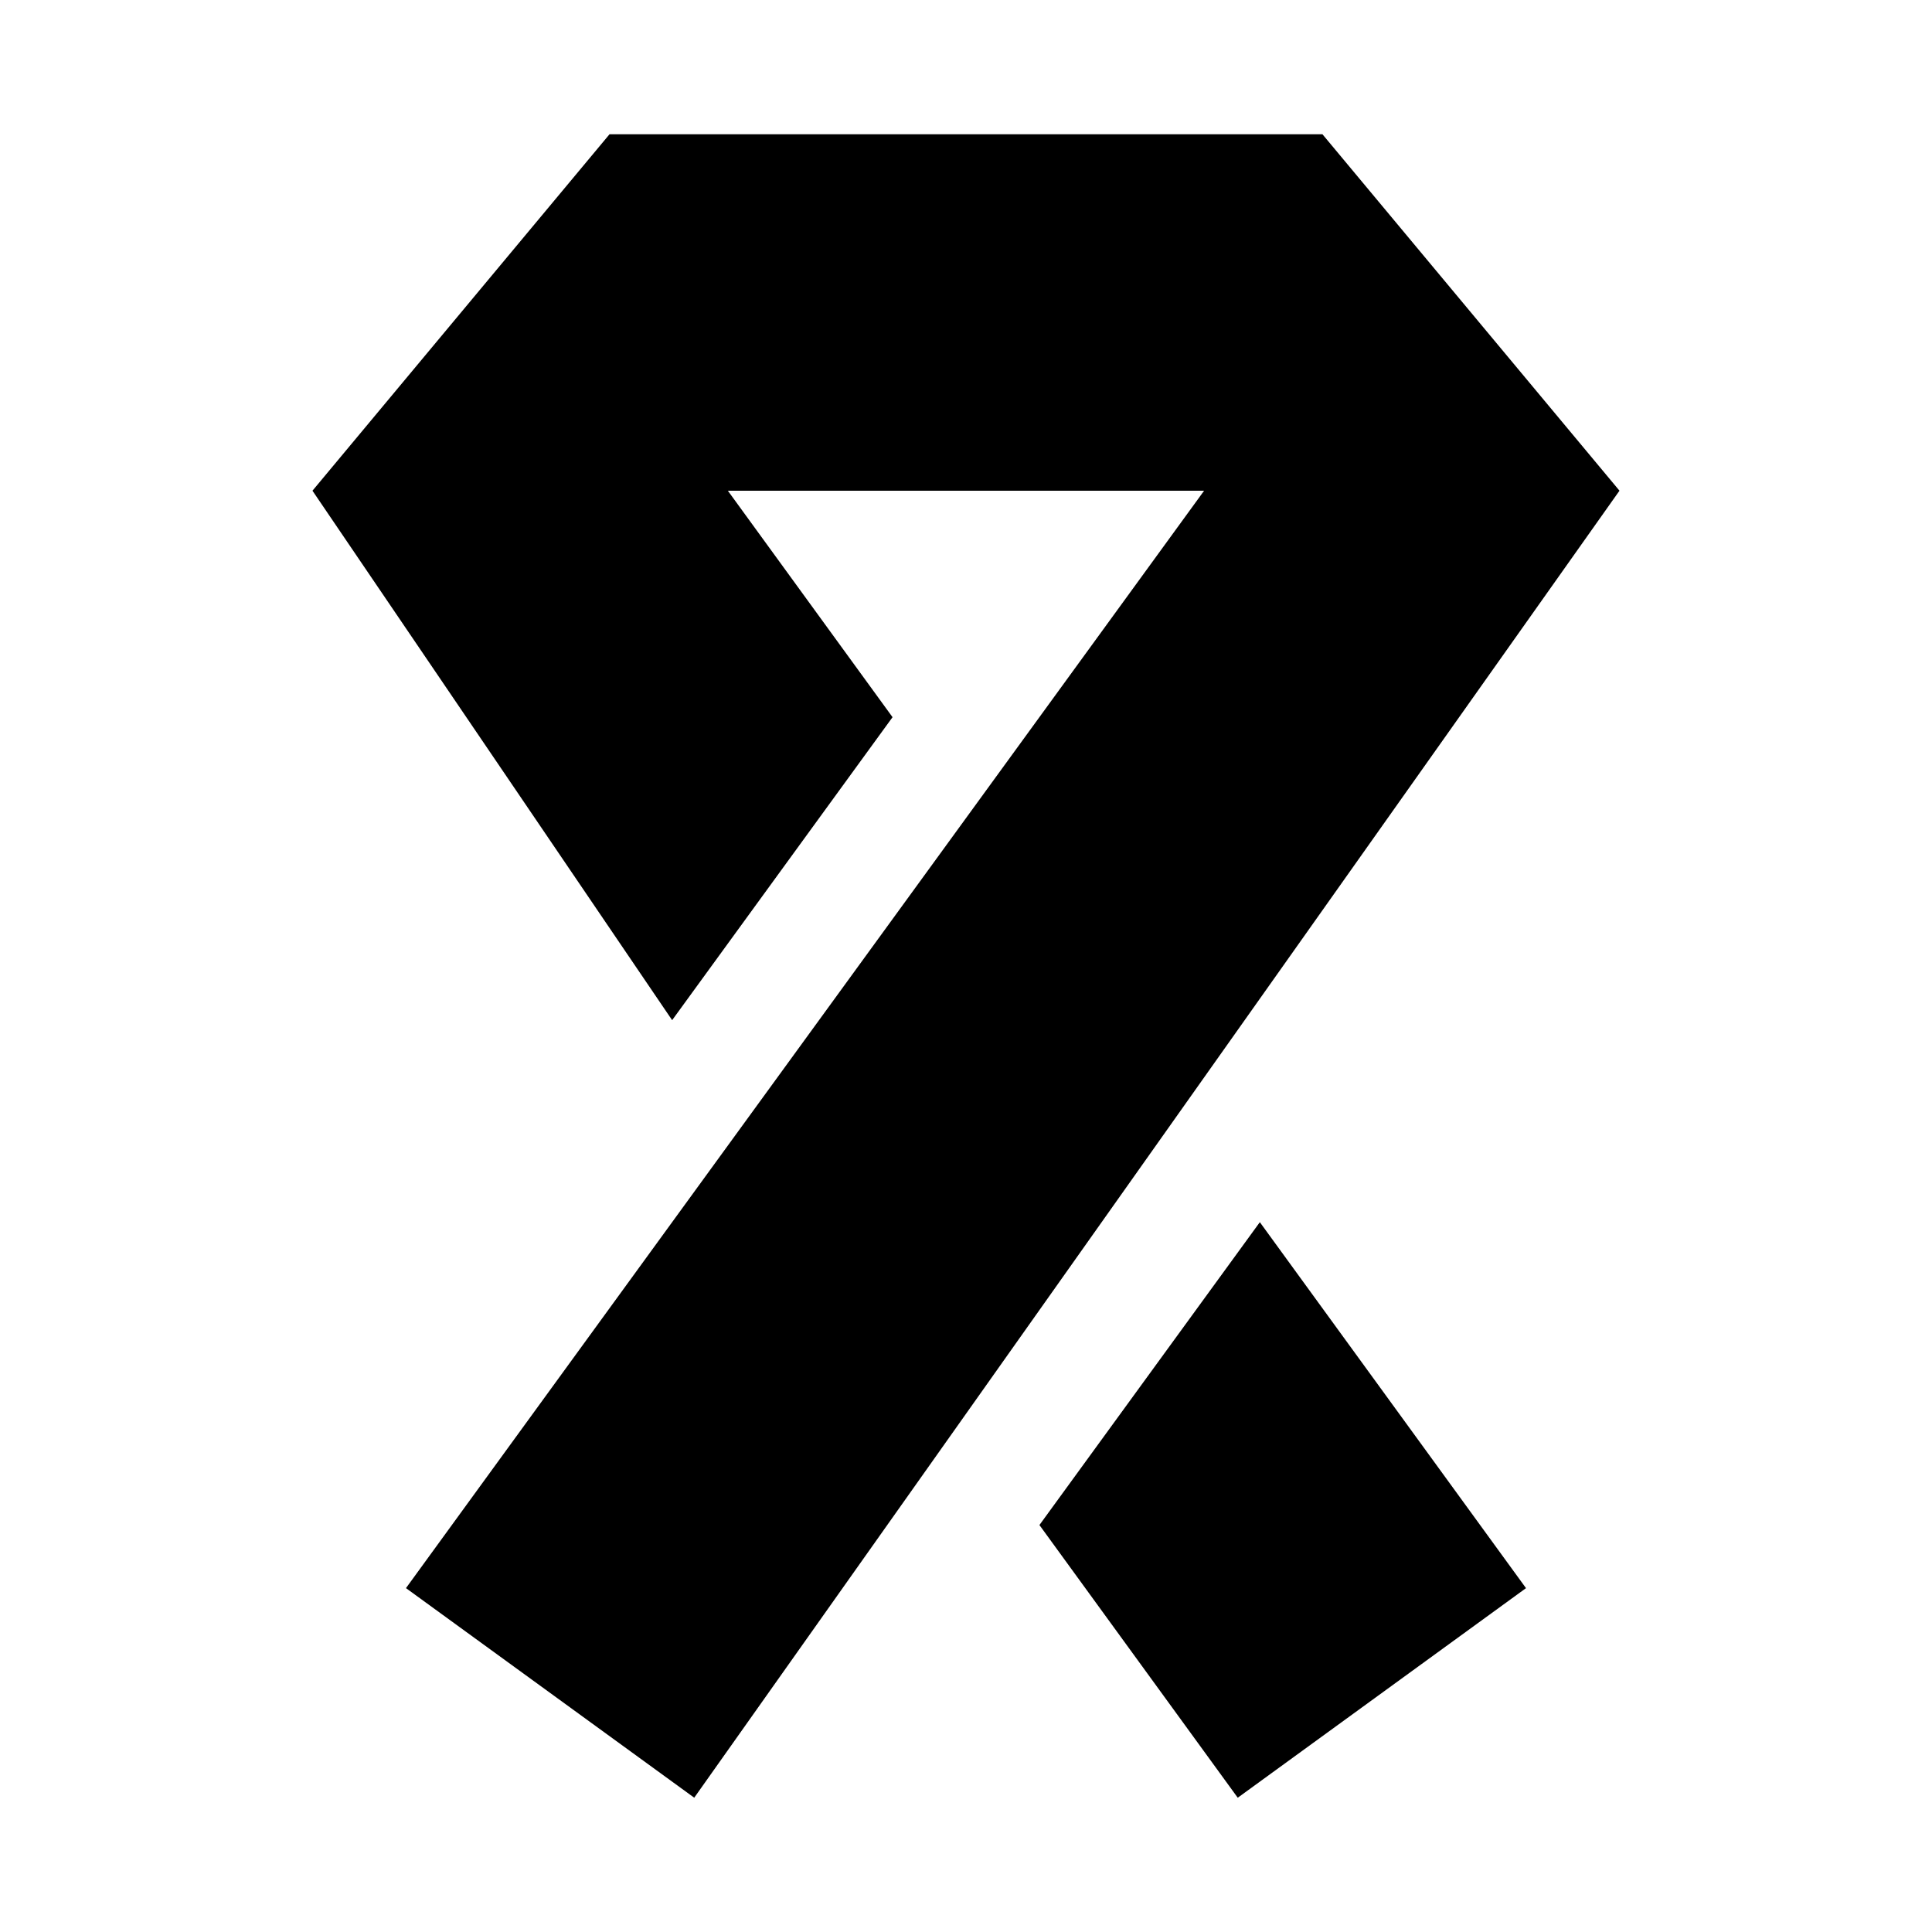 <?xml version="1.0" encoding="UTF-8"?>
<!-- Uploaded to: ICON Repo, www.svgrepo.com, Generator: ICON Repo Mixer Tools -->
<svg fill="#000000" width="800px" height="800px" version="1.1" viewBox="144 144 512 512" xmlns="http://www.w3.org/2000/svg">
 <g>
  <path d="m494.46 179.58h-188.93l-78.723 94.465 95.316 140.31 58.41-80.293-43.645-60.016h126.21l-211.51 290.82 76.391 55.543 245.2-346.37z"/>
  <path d="m419.46 548.15 52.555 72.266 76.391-55.543-70.535-96.984z"/>
 </g>
</svg>